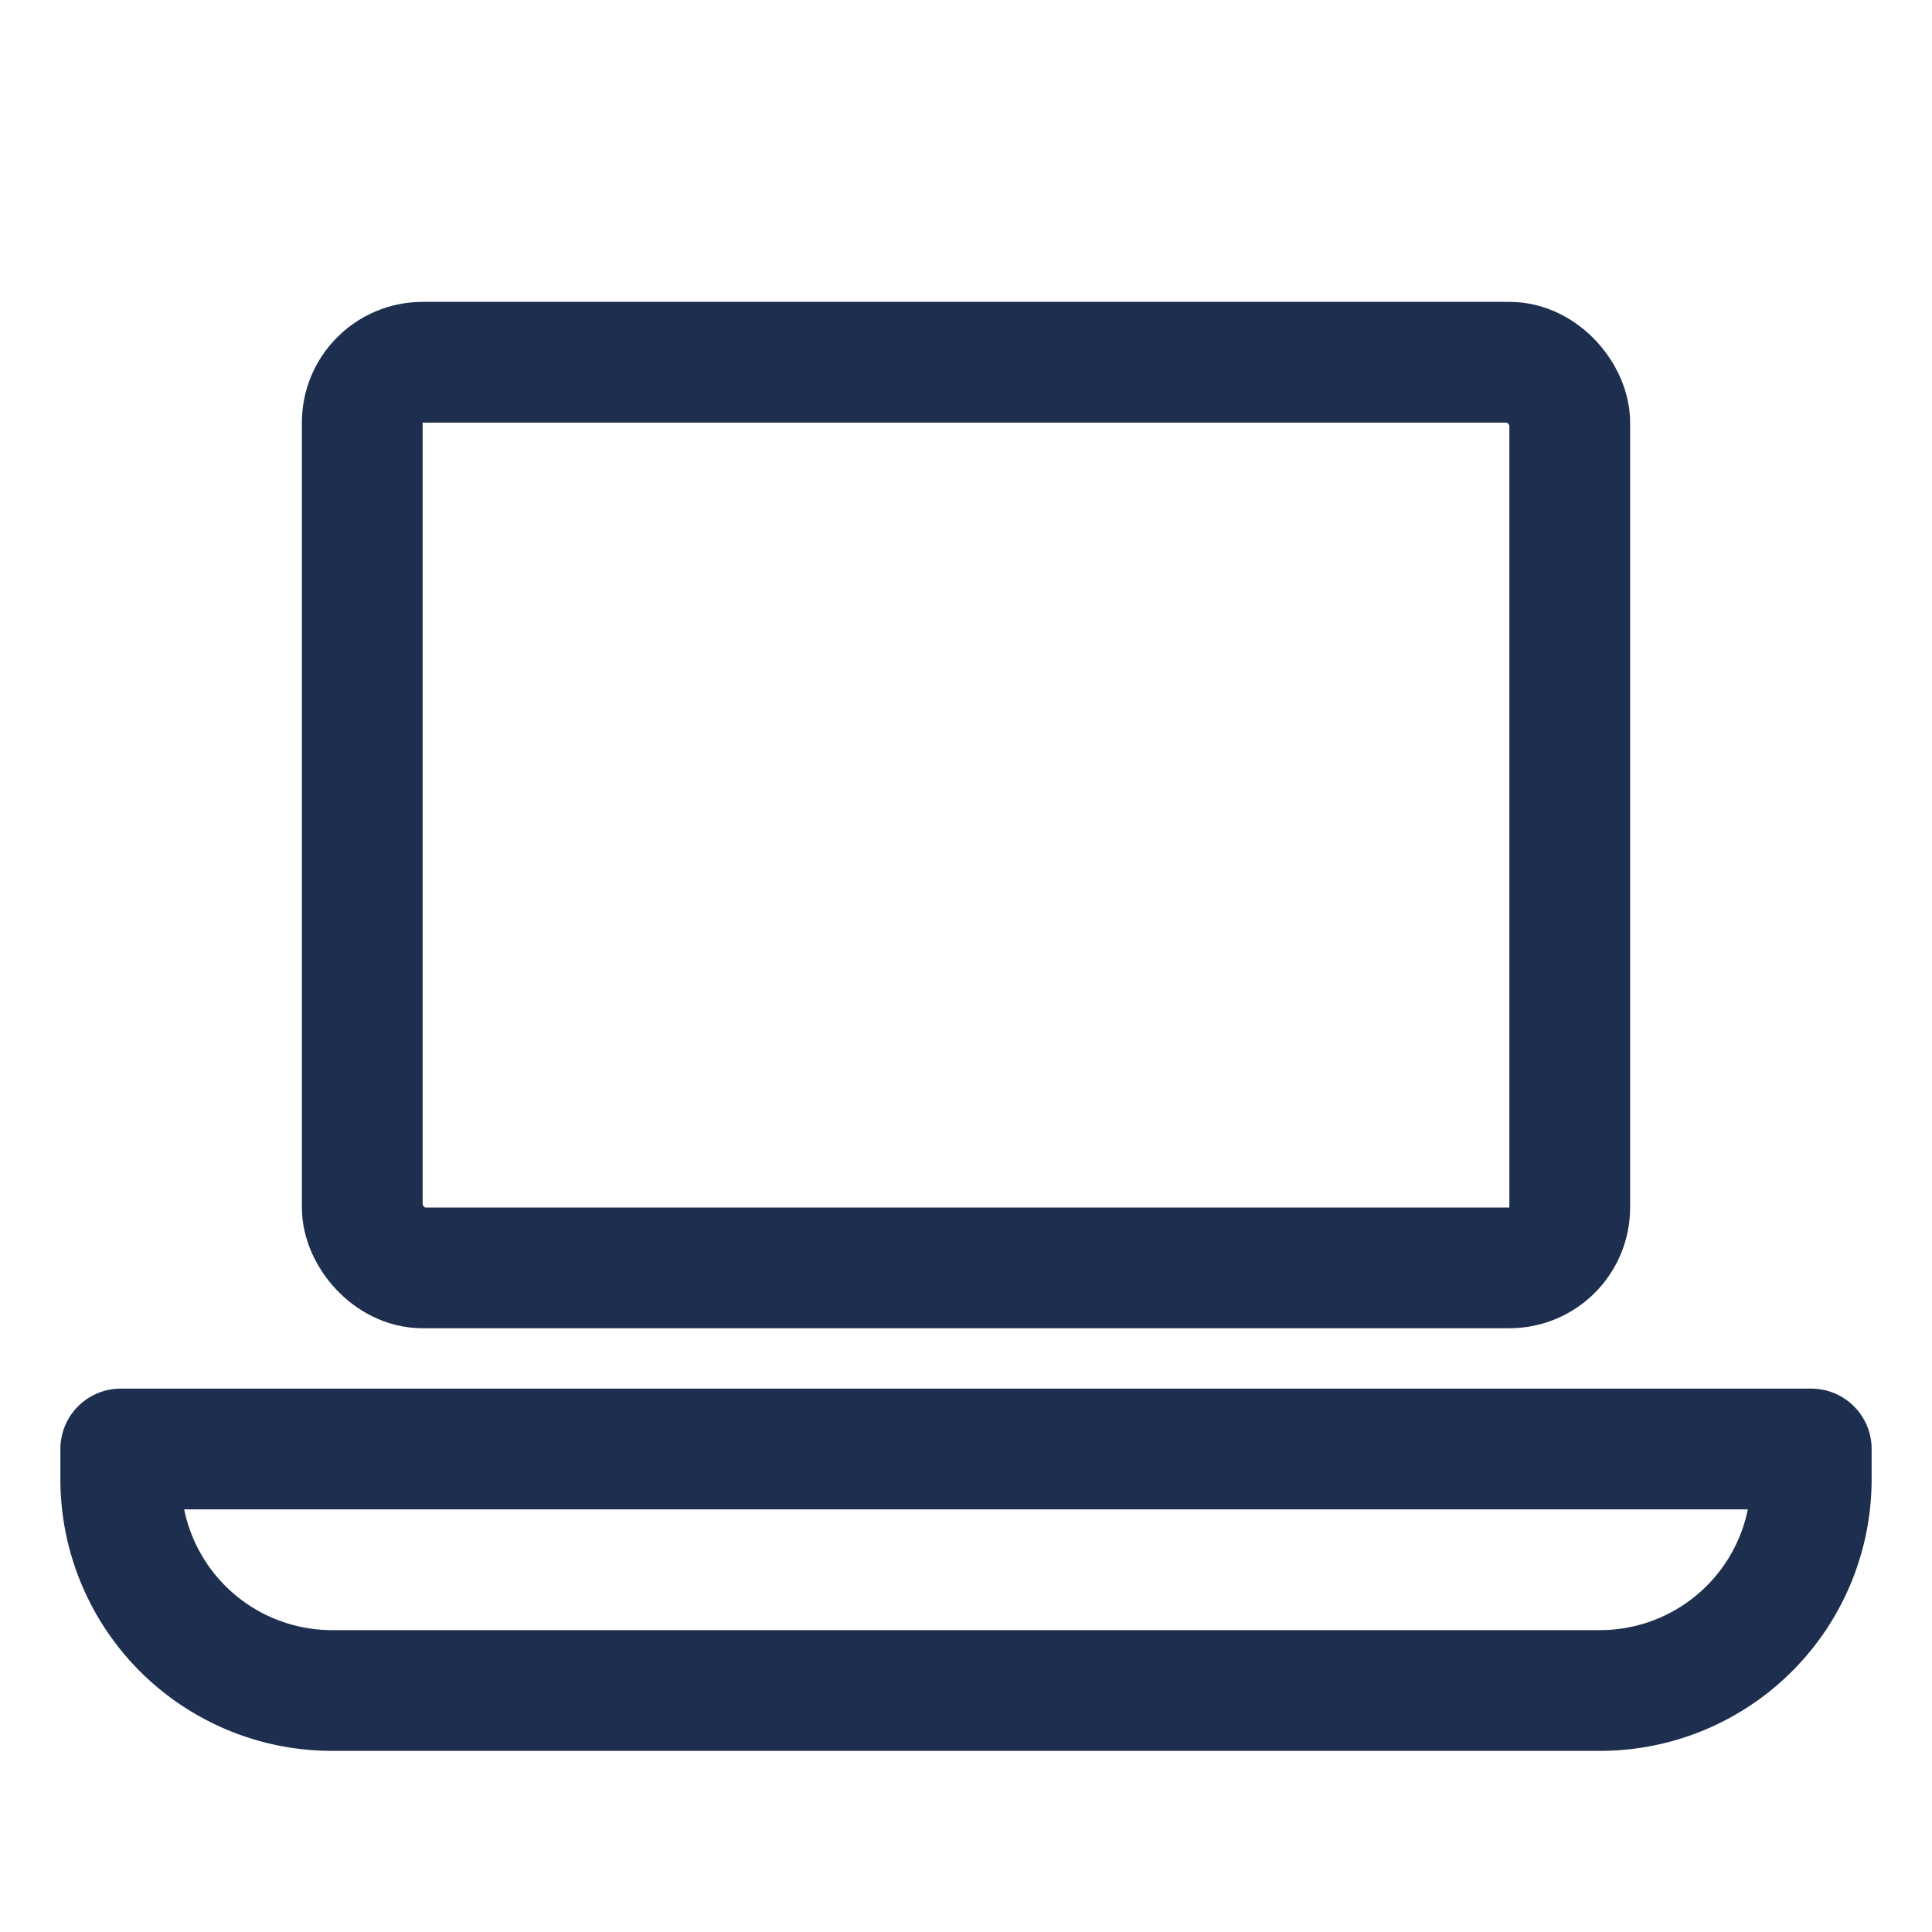 <?xml version="1.0" encoding="UTF-8"?> <svg xmlns="http://www.w3.org/2000/svg" width="100" height="100" viewBox="0 0 64 64" fill="none" stroke="#1D2E4F" stroke-width="4" stroke-linecap="round" stroke-linejoin="round"><rect x="12" y="12" width="40" height="30" rx="2" ry="2" fill="none"></rect><path d="M4 48h56a0 0 0 0 1 0 0v1a7 7 0 0 1-7 7H11a7 7 0 0 1-7-7v-1a0 0 0 0 1 0 0z"></path></svg> 